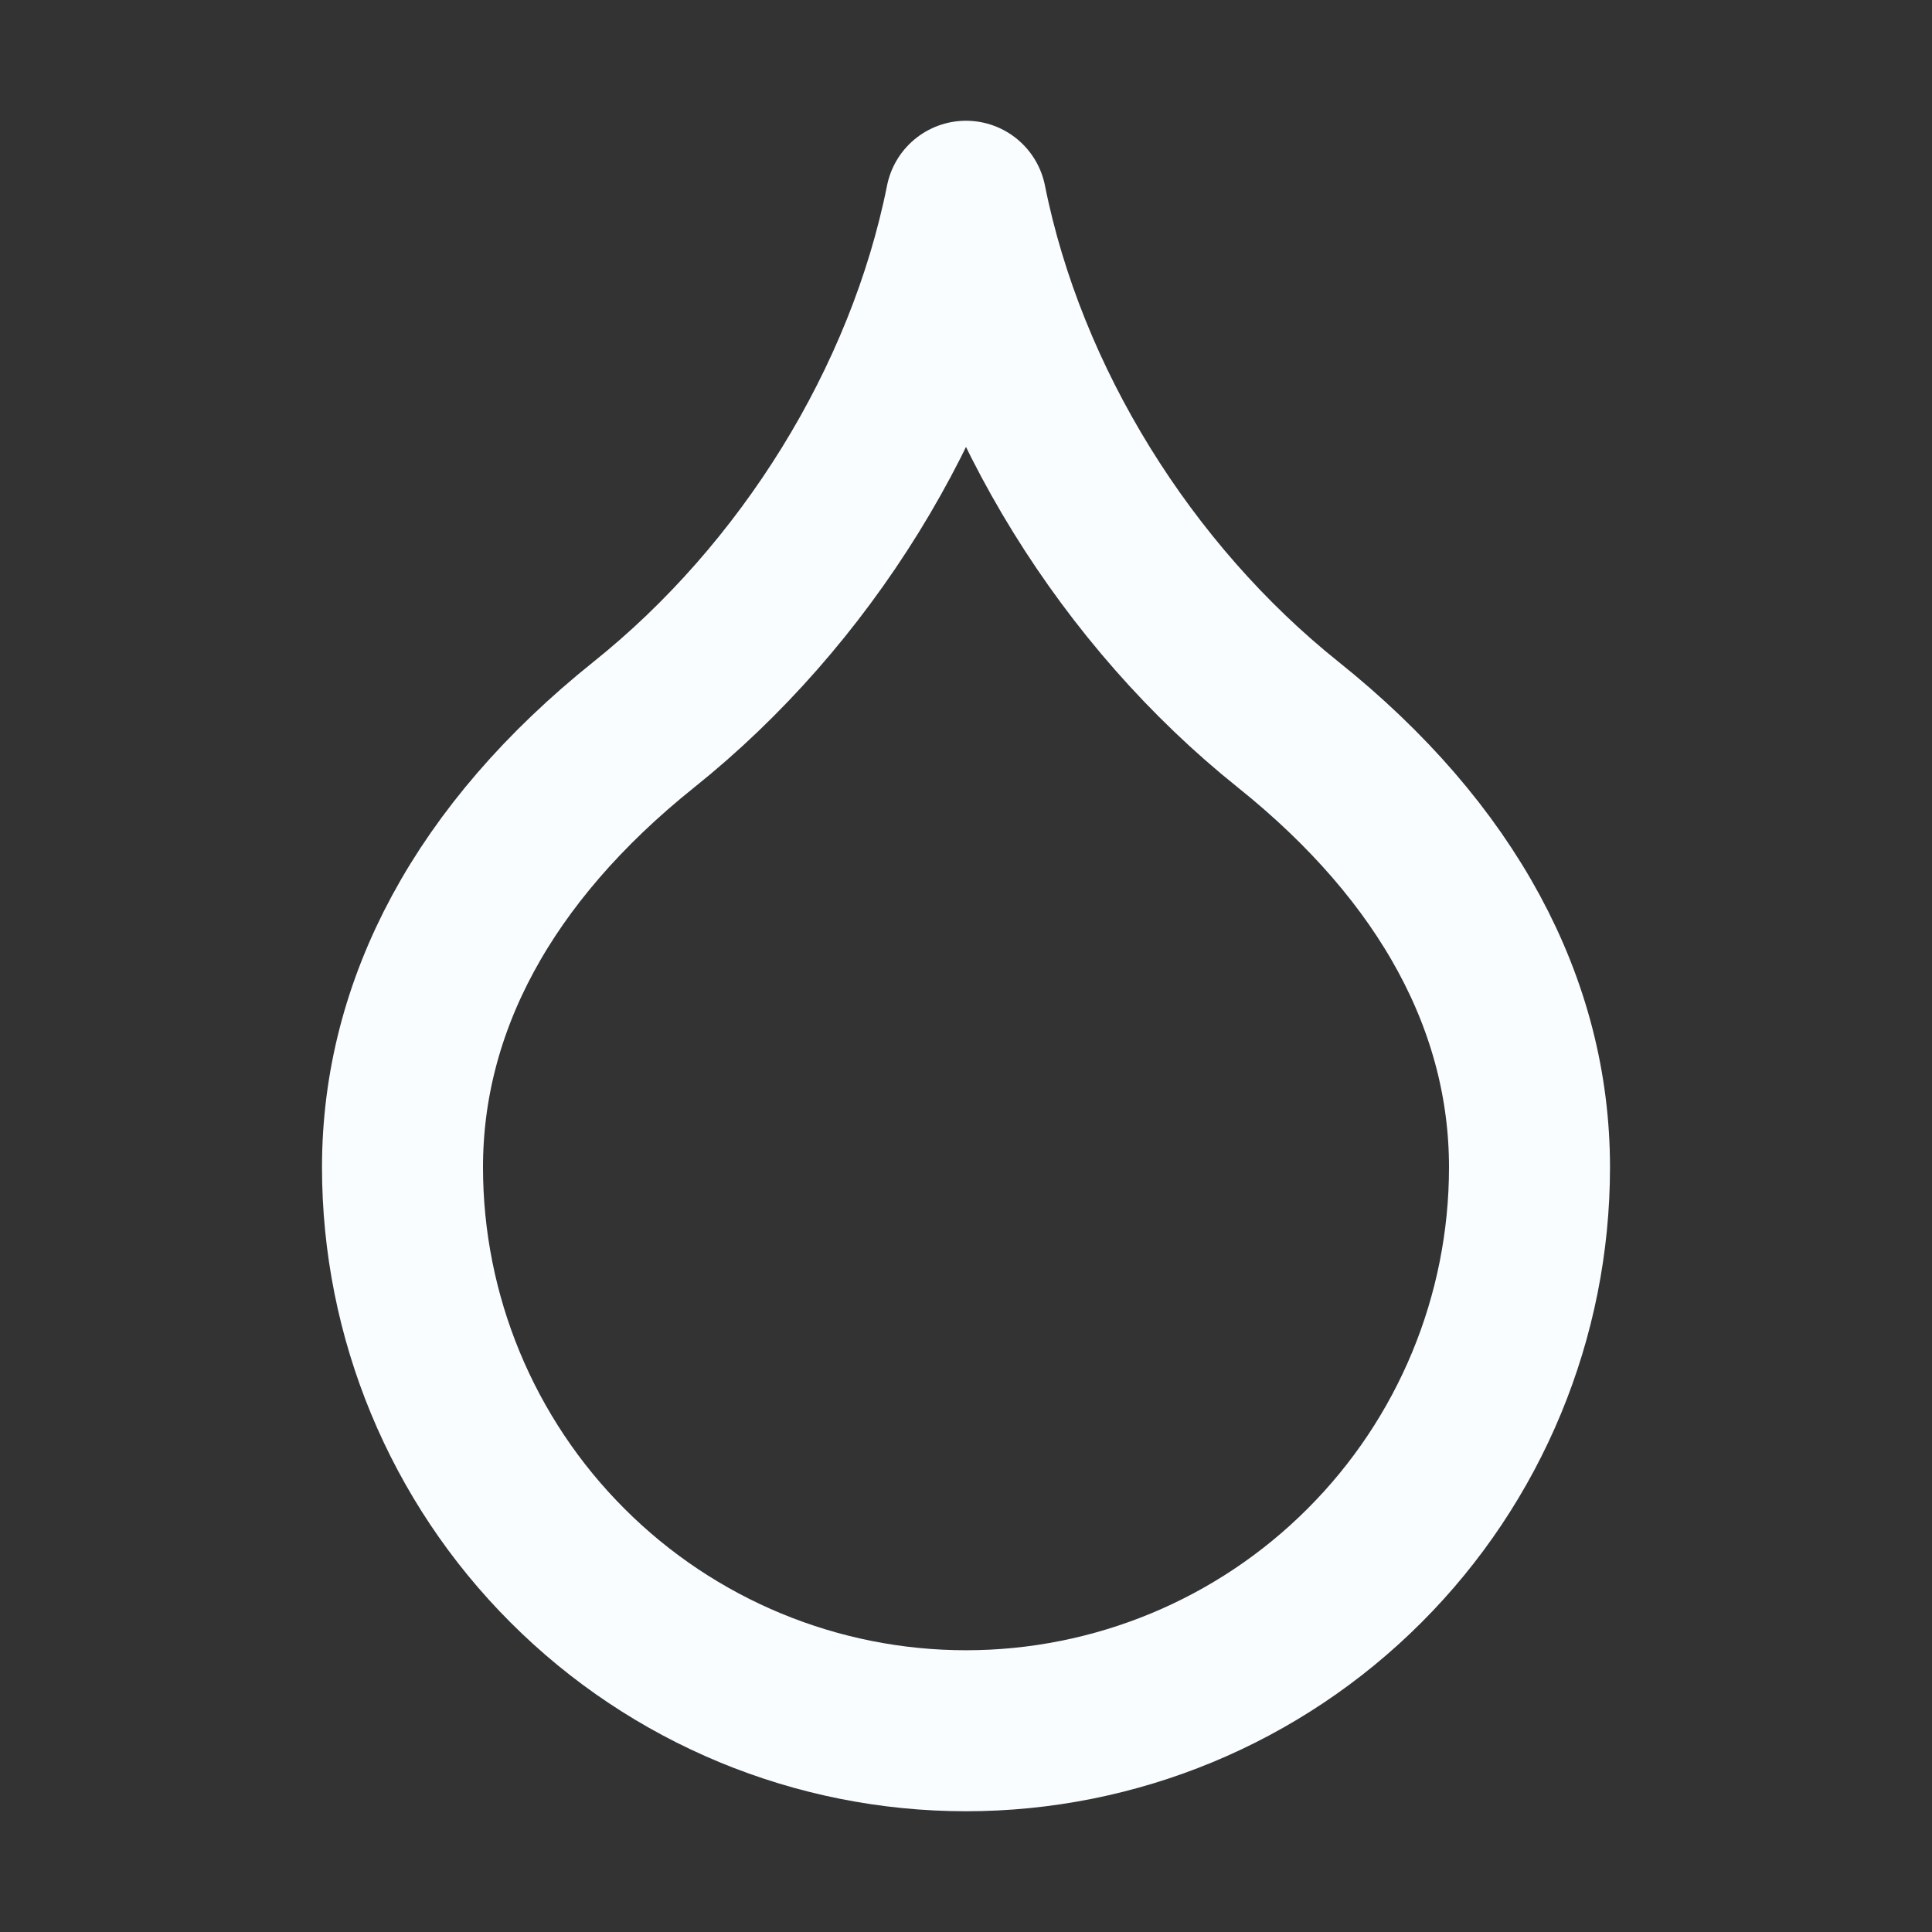<svg width="18" height="18" viewBox="0 0 18 18" fill="none" xmlns="http://www.w3.org/2000/svg">
<rect x="0" y="0" width="18" height="18" fill="#333333" stroke="none"/>
<path d="M9 16.125C10.392 16.125 11.728 15.572 12.712 14.587C13.697 13.603 14.25 12.267 14.25 10.875C14.25 9.375 13.5 7.95 12 6.75C10.5 5.55 9.375 3.75 9 1.875C8.625 3.75 7.5 5.55 6 6.75C4.5 7.95 3.75 9.375 3.75 10.875C3.75 12.267 4.303 13.603 5.288 14.587C6.272 15.572 7.608 16.125 9 16.125Z" stroke="#F9FDFF" stroke-width="1.5" stroke-linecap="round" stroke-linejoin="round"/>
</svg>
